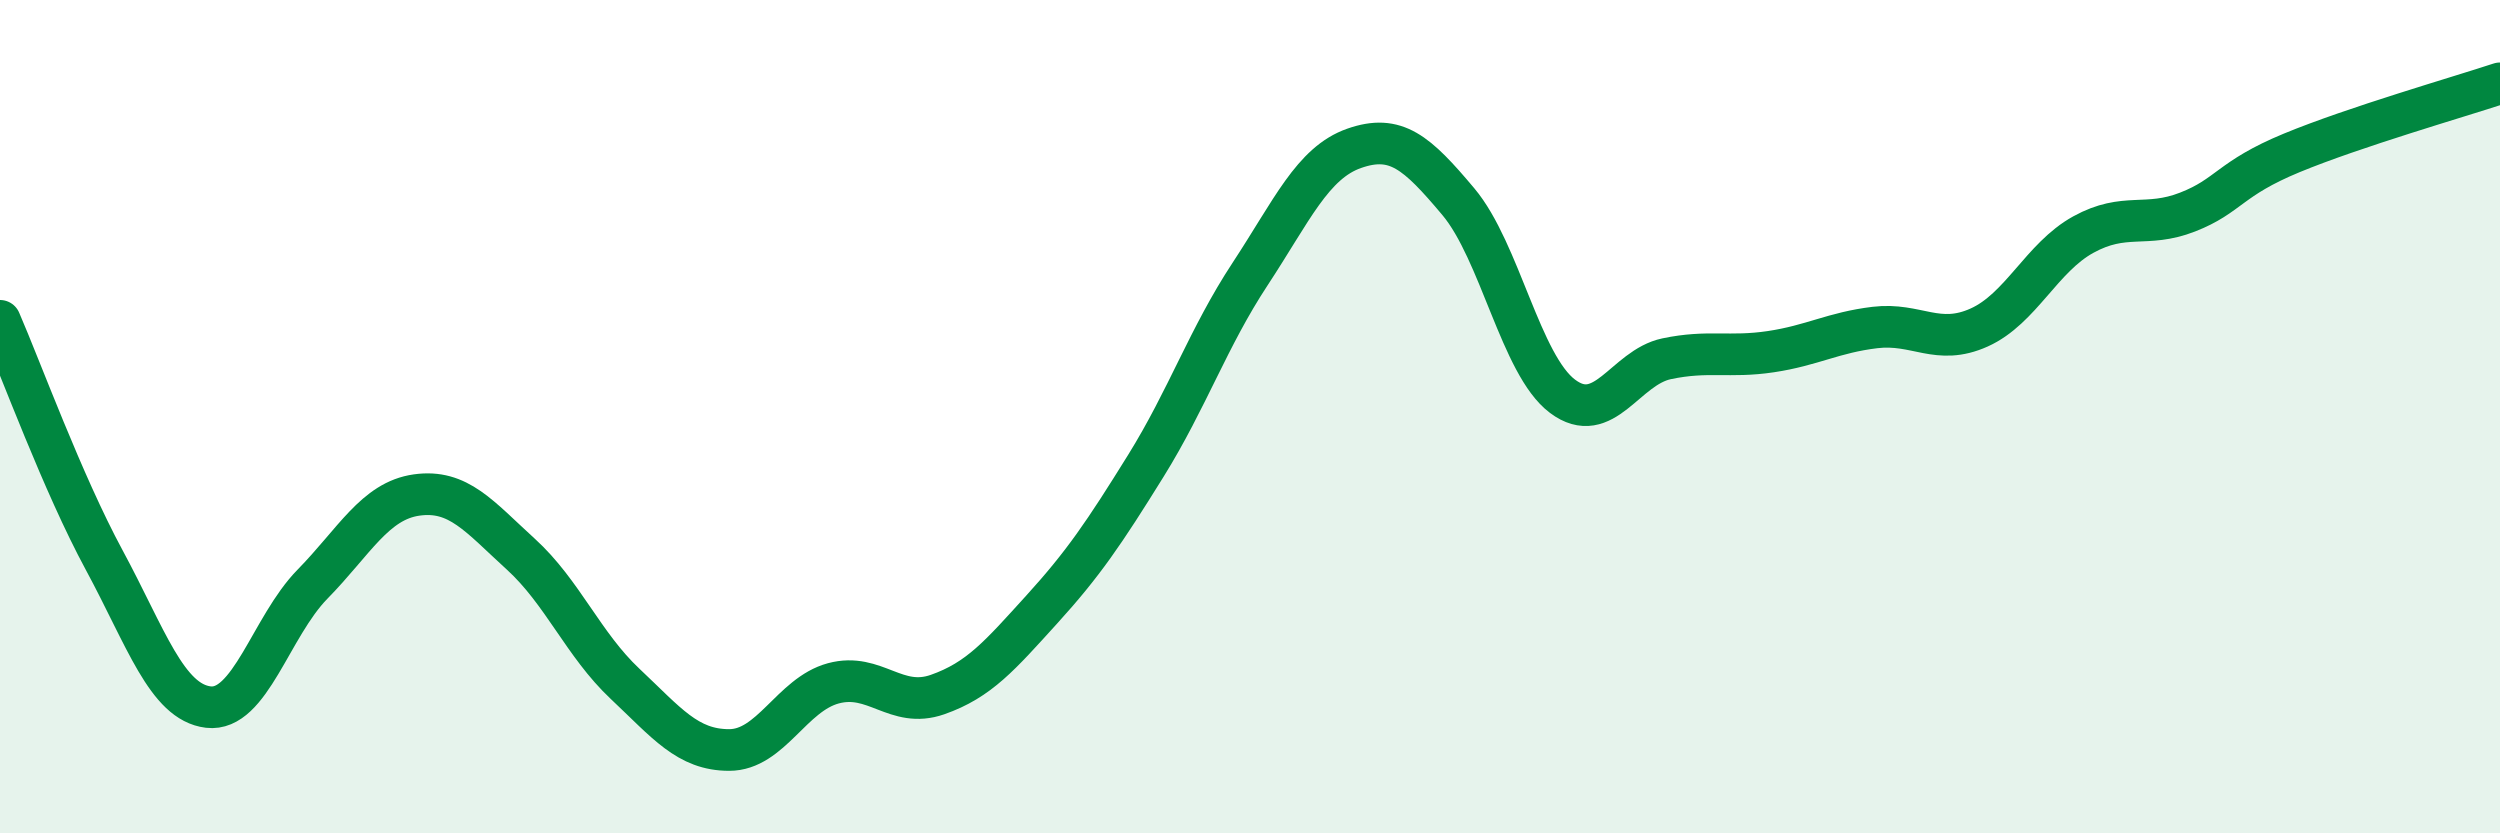 
    <svg width="60" height="20" viewBox="0 0 60 20" xmlns="http://www.w3.org/2000/svg">
      <path
        d="M 0,7.7 C 0.5,8.85 1.5,11.59 2.5,13.44 C 3.5,15.29 4,16.85 5,16.97 C 6,17.09 6.5,15.04 7.5,14.02 C 8.5,13 9,12.02 10,11.88 C 11,11.74 11.5,12.39 12.5,13.3 C 13.5,14.21 14,15.47 15,16.41 C 16,17.35 16.5,18 17.5,18 C 18.5,18 19,16.67 20,16.4 C 21,16.13 21.5,17.02 22.5,16.67 C 23.5,16.32 24,15.73 25,14.63 C 26,13.53 26.5,12.79 27.5,11.18 C 28.5,9.57 29,8.1 30,6.58 C 31,5.06 31.5,3.91 32.5,3.56 C 33.5,3.21 34,3.65 35,4.84 C 36,6.03 36.5,8.76 37.5,9.51 C 38.5,10.26 39,8.82 40,8.61 C 41,8.4 41.5,8.59 42.5,8.44 C 43.5,8.29 44,7.98 45,7.86 C 46,7.74 46.5,8.31 47.5,7.86 C 48.5,7.41 49,6.18 50,5.63 C 51,5.08 51.5,5.48 52.5,5.09 C 53.5,4.7 53.5,4.29 55,3.67 C 56.5,3.05 59,2.33 60,2L60 20L0 20Z"
        fill="#008740"
        opacity="0.1"
        stroke-linecap="round"
        stroke-linejoin="round"
      />
      <path
        d="M 0,7.7 C 0.5,8.85 1.5,11.59 2.5,13.44 C 3.5,15.29 4,16.85 5,16.97 C 6,17.09 6.5,15.04 7.5,14.02 C 8.5,13 9,12.02 10,11.88 C 11,11.74 11.5,12.39 12.5,13.3 C 13.5,14.21 14,15.47 15,16.41 C 16,17.35 16.5,18 17.5,18 C 18.5,18 19,16.67 20,16.4 C 21,16.13 21.5,17.02 22.5,16.67 C 23.5,16.32 24,15.73 25,14.63 C 26,13.53 26.5,12.79 27.5,11.18 C 28.5,9.57 29,8.1 30,6.58 C 31,5.06 31.5,3.91 32.5,3.56 C 33.5,3.21 34,3.65 35,4.84 C 36,6.03 36.5,8.76 37.5,9.51 C 38.5,10.26 39,8.82 40,8.61 C 41,8.4 41.5,8.59 42.5,8.44 C 43.5,8.29 44,7.98 45,7.86 C 46,7.74 46.5,8.31 47.5,7.86 C 48.5,7.41 49,6.18 50,5.63 C 51,5.08 51.5,5.48 52.5,5.09 C 53.5,4.7 53.5,4.29 55,3.67 C 56.5,3.05 59,2.33 60,2"
        stroke="#008740"
        stroke-width="1"
        fill="none"
        stroke-linecap="round"
        stroke-linejoin="round"
      />
    </svg>
  